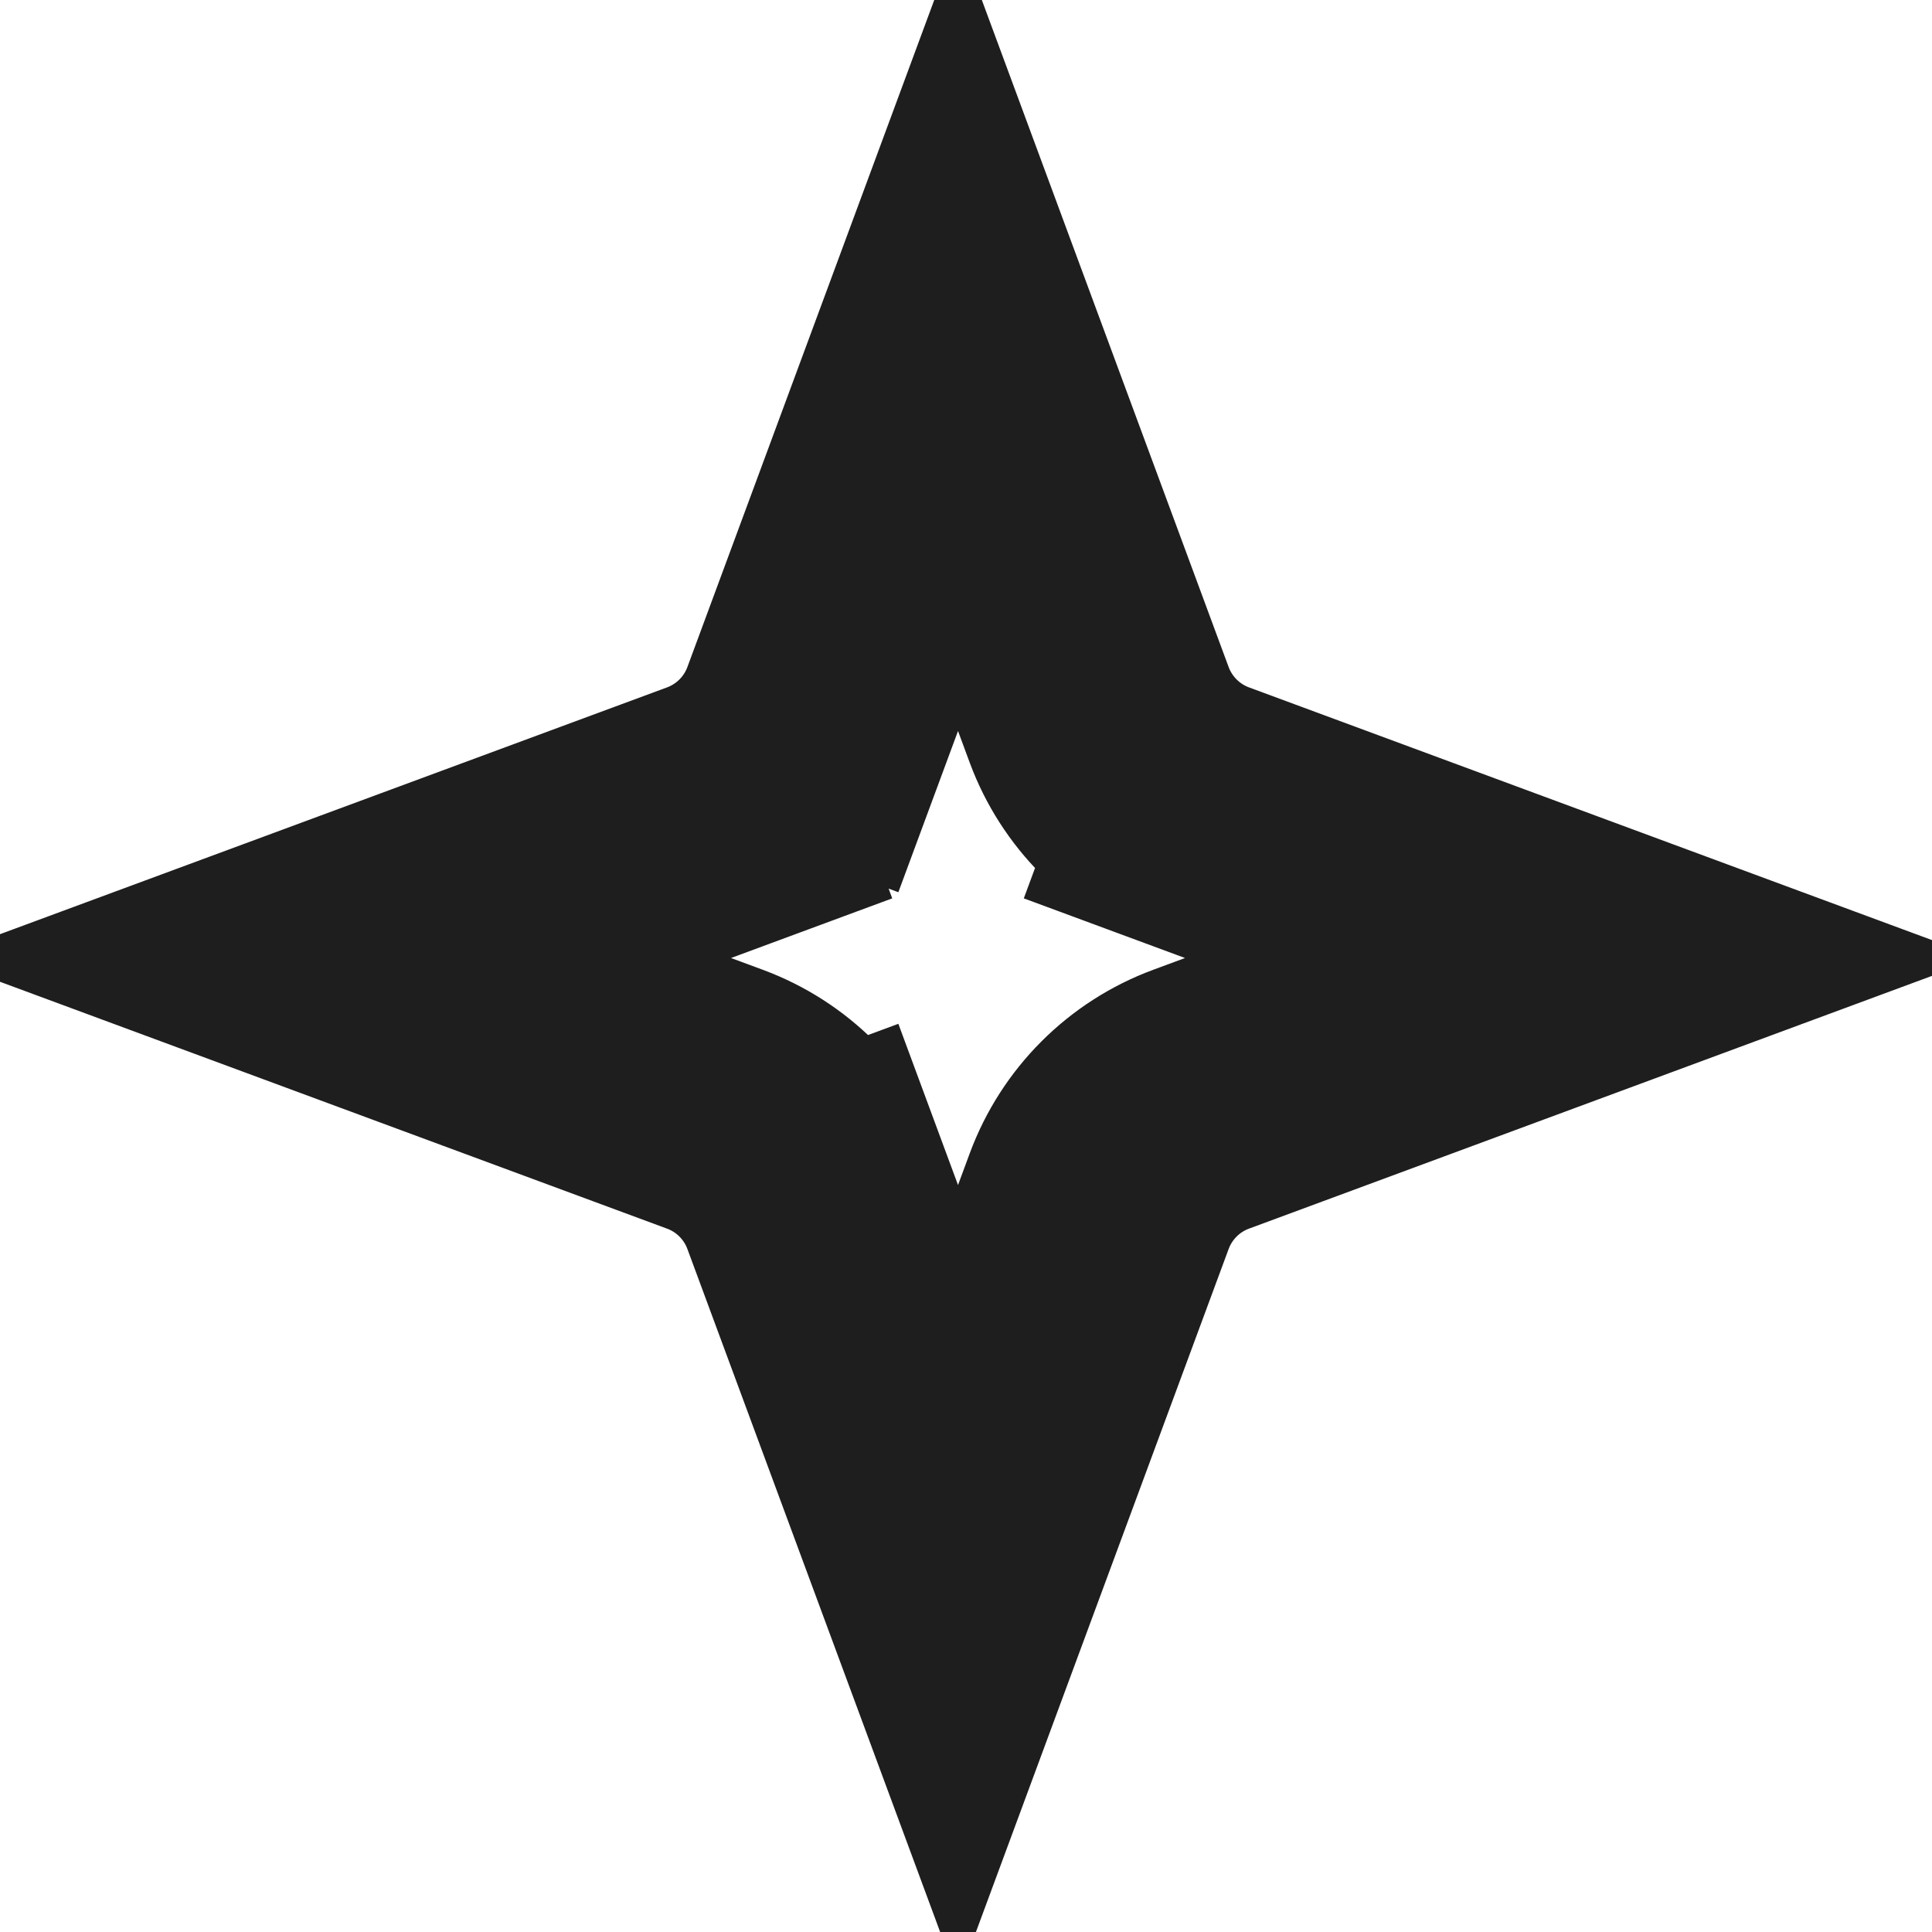<?xml version="1.0" encoding="UTF-8"?> <svg xmlns="http://www.w3.org/2000/svg" width="56" height="56" viewBox="0 0 56 56" fill="none"><path d="M23.676 20.722L27.769 9.662L31.861 20.722C32.368 22.09 33.447 23.169 34.815 23.676L36.203 19.925L34.815 23.676L45.875 27.768L34.815 31.861C33.447 32.367 32.368 33.447 31.861 34.815L27.769 45.875L23.676 34.815L19.925 36.203L23.676 34.815C23.17 33.447 22.091 32.367 20.722 31.861L9.662 27.768L20.722 23.676L19.334 19.925L20.722 23.676C22.091 23.17 23.17 22.09 23.676 20.722L19.925 19.334L23.676 20.722Z" stroke="#1E1E1E" stroke-width="8"></path></svg> 